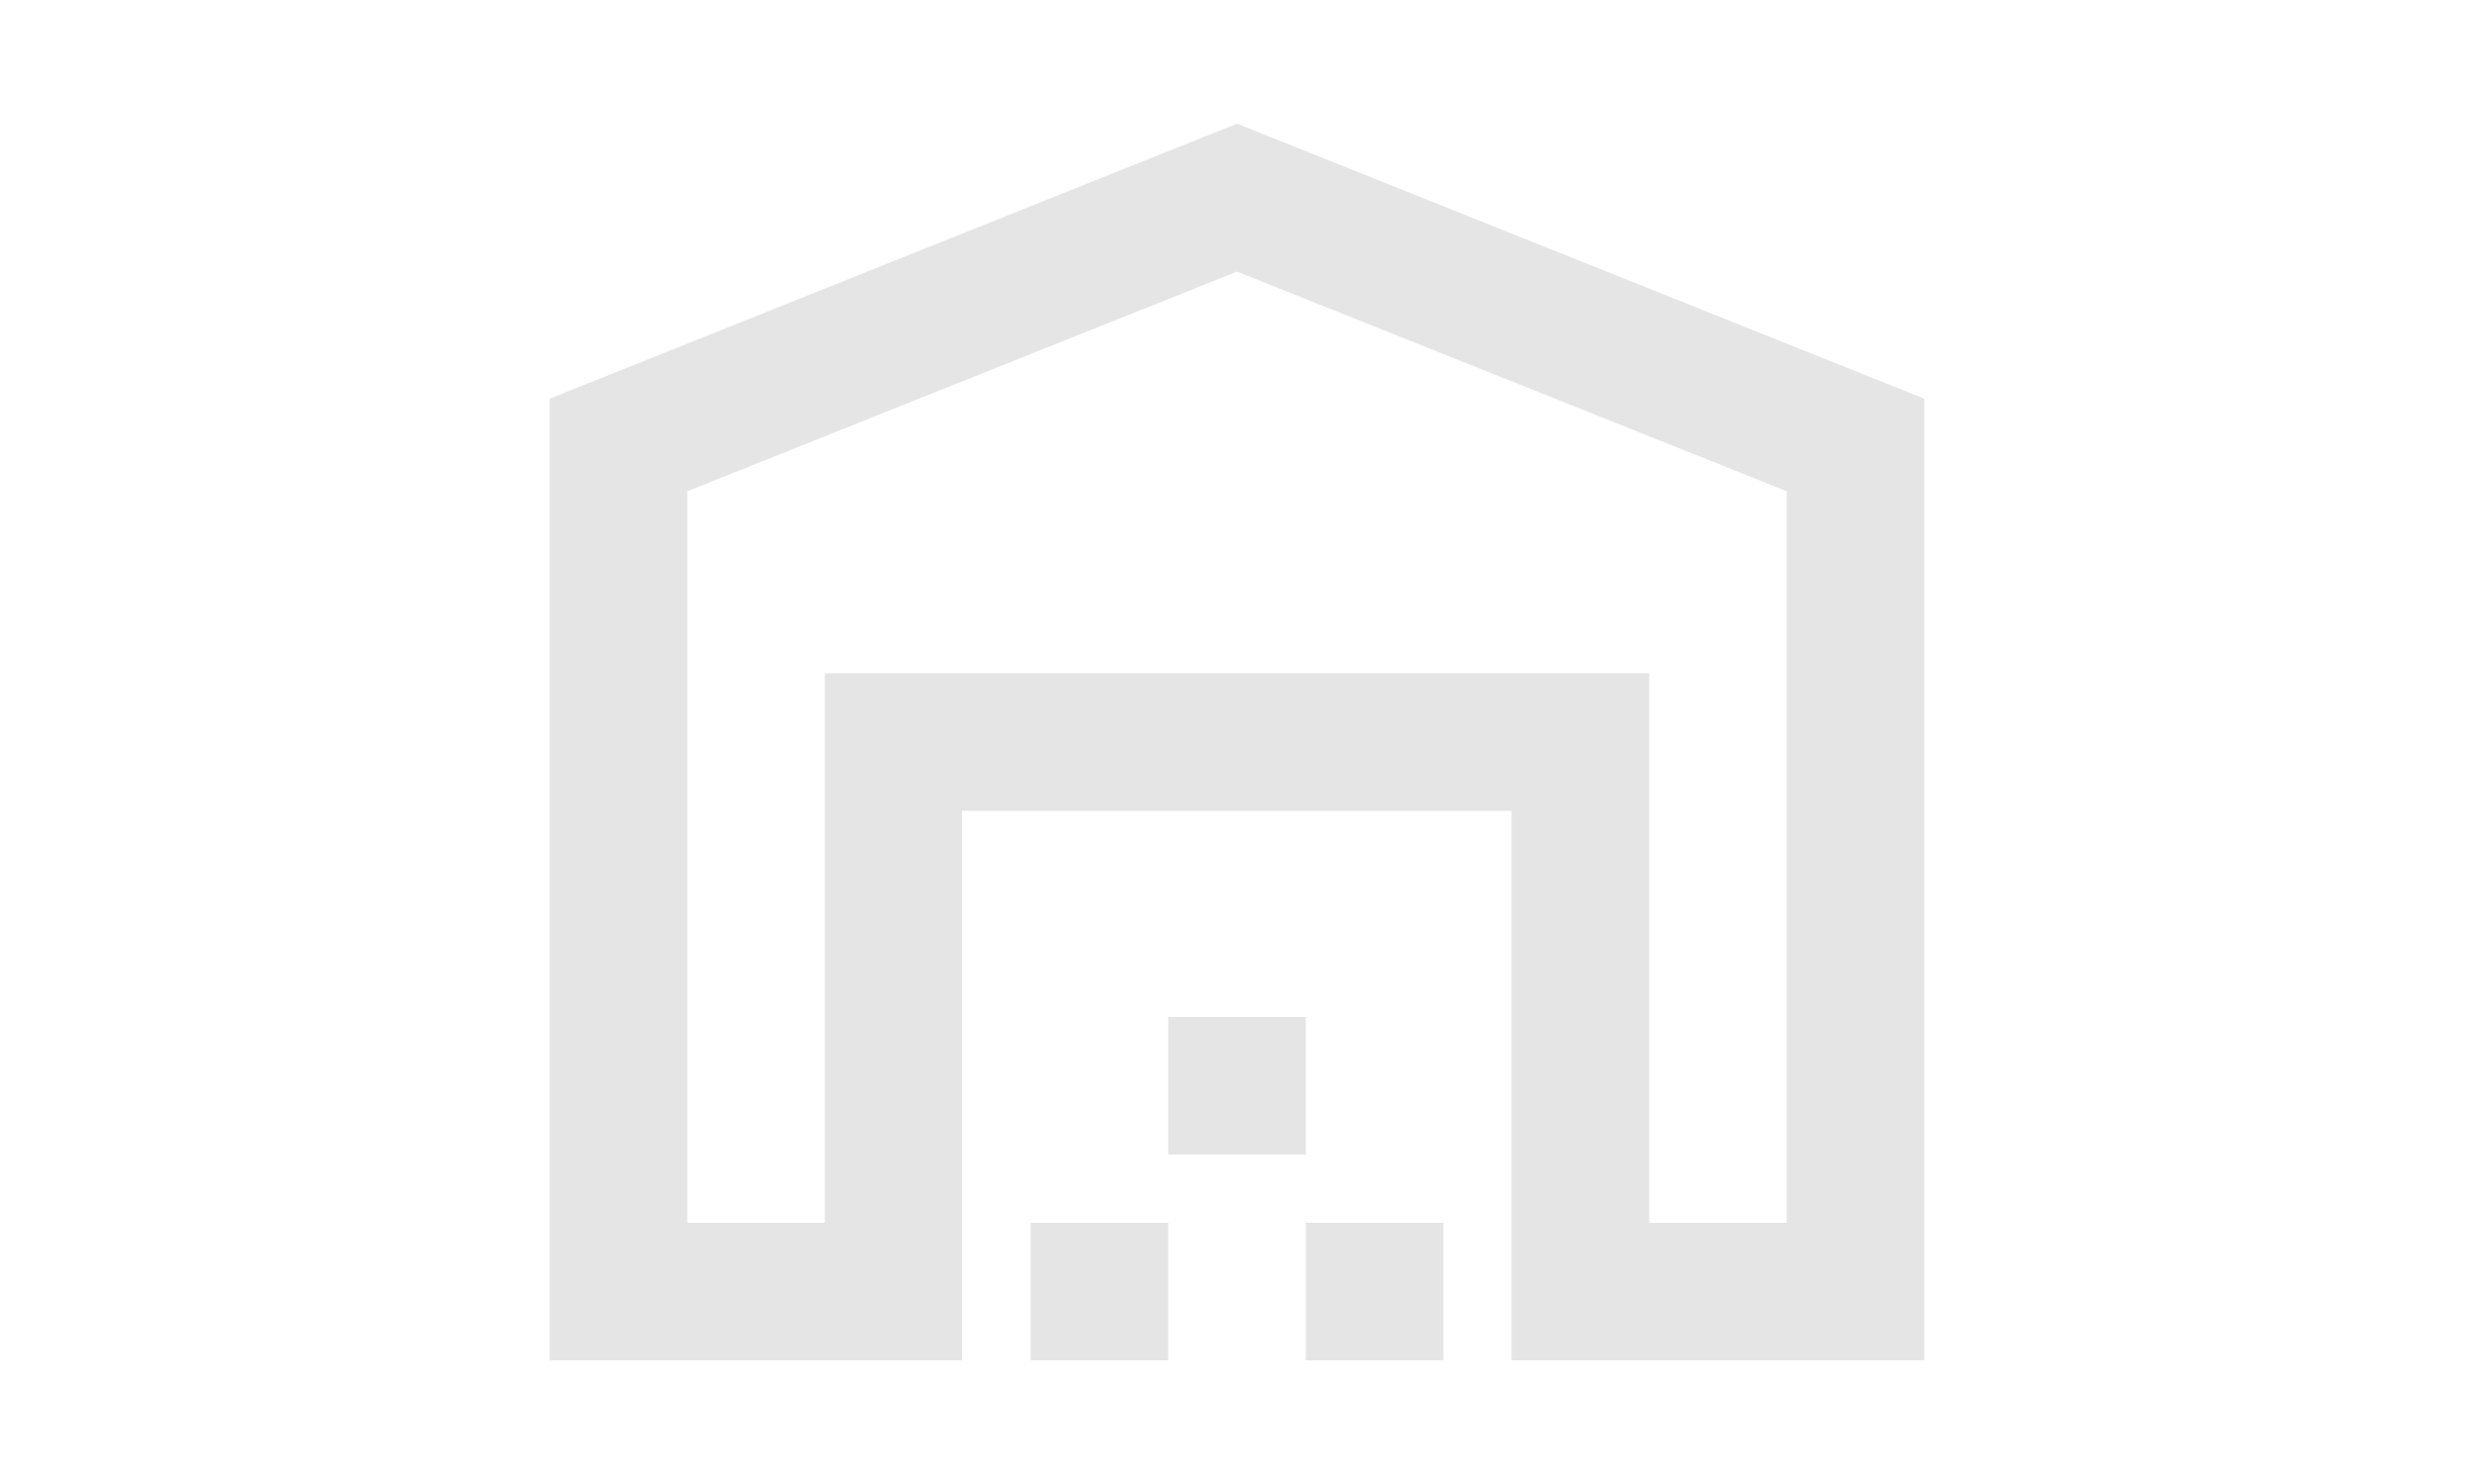 <?xml version="1.0" encoding="utf-8"?>
<!-- Generator: Adobe Illustrator 26.0.1, SVG Export Plug-In . SVG Version: 6.00 Build 0)  -->
<svg version="1.1" id="Ebene_1" xmlns="http://www.w3.org/2000/svg" xmlns:xlink="http://www.w3.org/1999/xlink" x="0px" y="0px"
	 viewBox="0 0 500 300" style="enable-background:new 0 0 500 300;" xml:space="preserve">
<style type="text/css">
	.st0{fill:#E5E5E5;}
</style>
<g>
	<path class="st0" d="M361.1,99.3v147.9h-27.8V136.1H166.7v111.1h-27.8V99.3L250,54.9L361.1,99.3z M388.9,275V80.6L250,25
		L111.1,80.6V275h83.3V163.9h111.1V275H388.9z M236.1,247.2h-27.8V275h27.8V247.2z M263.9,205.6h-27.8v27.8h27.8V205.6z
		 M291.7,247.2h-27.8V275h27.8V247.2z"/>
</g>
</svg>
